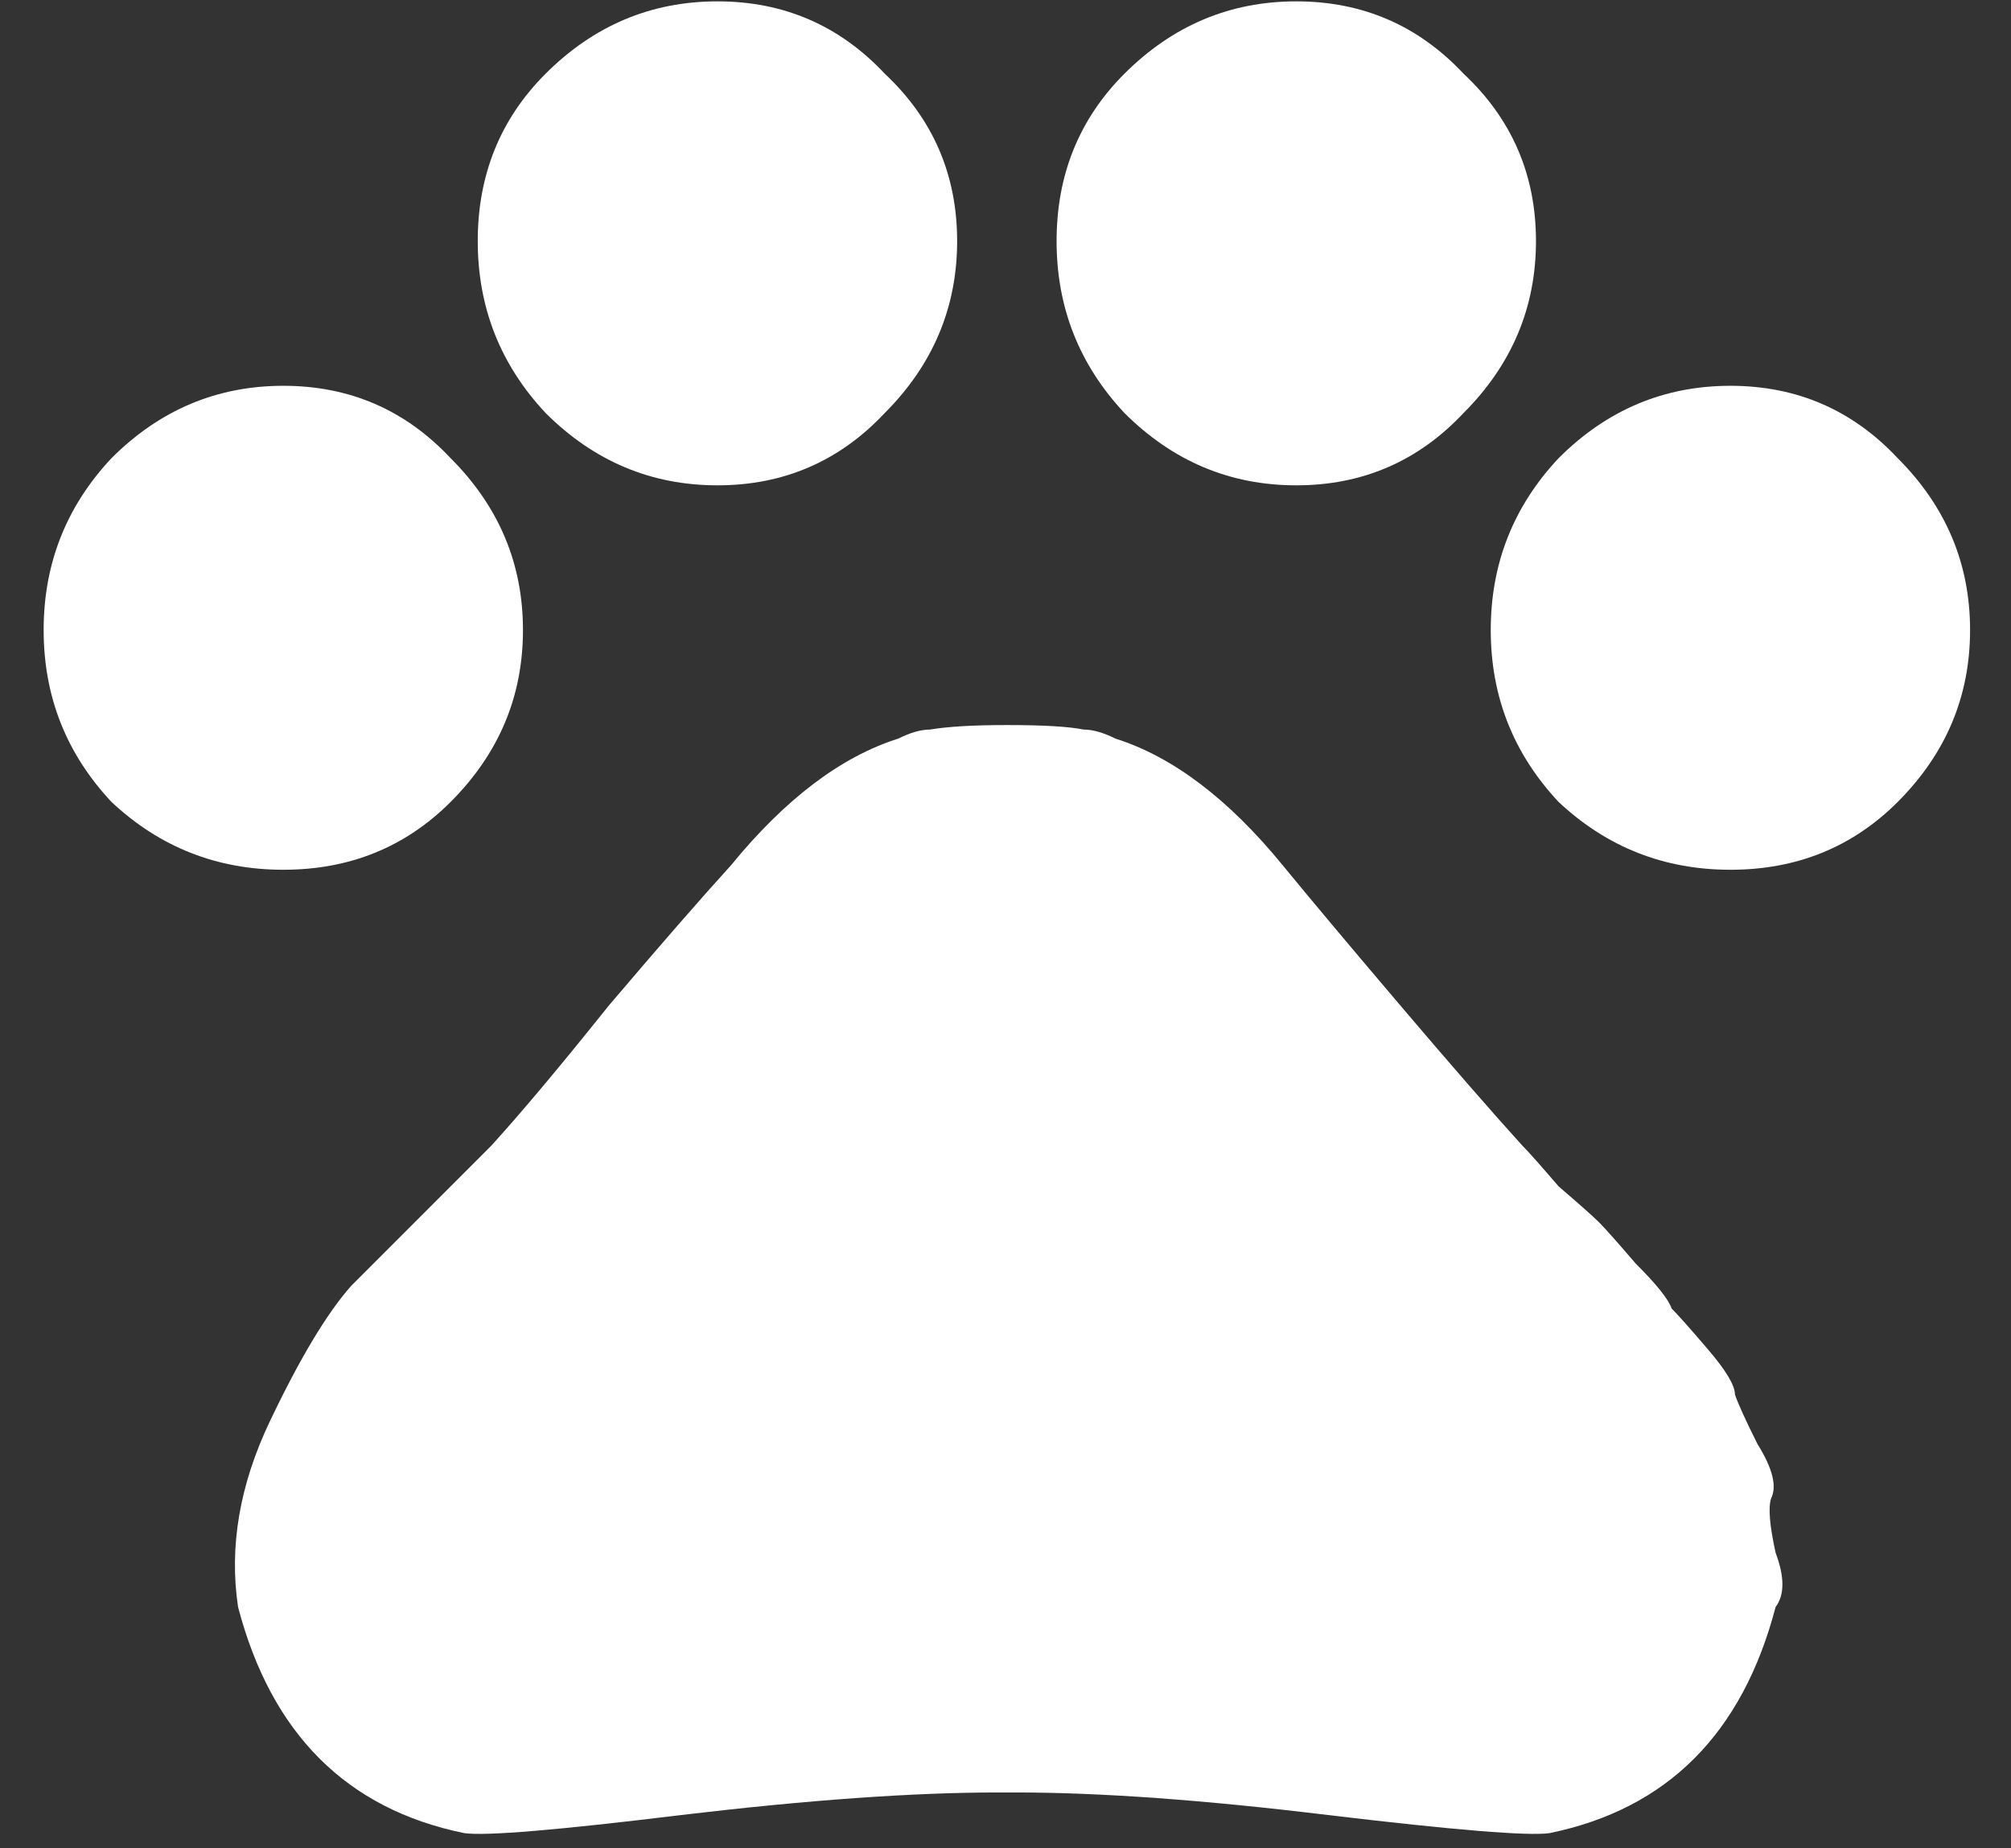<svg width="37" height="34" viewBox="0 0 37 34" fill="none" xmlns="http://www.w3.org/2000/svg">
<rect x="0" y="0" width="37" height="34" fill="#333333" stroke="none"/>
<path d="M28.01 21.075C28.121 21.186 28.343 21.436 28.676 21.824C29.064 22.157 29.314 22.379 29.425 22.49C29.535 22.601 29.757 22.85 30.09 23.239C30.479 23.627 30.7 23.904 30.756 24.071C30.867 24.182 31.089 24.431 31.422 24.82C31.754 25.208 31.921 25.485 31.921 25.652C31.976 25.818 32.115 26.123 32.337 26.567C32.614 27.011 32.697 27.343 32.586 27.565C32.531 27.732 32.559 28.064 32.669 28.564C32.836 29.008 32.836 29.34 32.669 29.562C32.059 31.892 30.673 33.279 28.509 33.722C28.121 33.778 26.762 33.667 24.432 33.389C22.158 33.112 20.244 32.974 18.691 32.974H18.359C16.805 32.974 14.864 33.112 12.534 33.389C10.26 33.667 8.929 33.778 8.541 33.722C6.377 33.279 4.991 31.892 4.38 29.562C4.214 28.453 4.408 27.316 4.963 26.151C5.518 24.986 6.017 24.154 6.461 23.655C6.96 23.155 7.82 22.296 9.04 21.075C9.595 20.465 10.316 19.605 11.203 18.496C12.146 17.387 12.895 16.527 13.45 15.917C14.448 14.697 15.474 13.92 16.528 13.587C16.75 13.476 16.944 13.421 17.11 13.421C17.443 13.365 17.915 13.338 18.525 13.338C19.191 13.338 19.662 13.365 19.939 13.421C20.106 13.421 20.3 13.476 20.522 13.587C21.576 13.92 22.602 14.697 23.6 15.917C24.1 16.527 24.821 17.387 25.764 18.496C26.707 19.605 27.456 20.465 28.01 21.075ZM28.676 14.752C27.844 13.864 27.428 12.811 27.428 11.59C27.428 10.37 27.844 9.316 28.676 8.429C29.563 7.541 30.617 7.097 31.837 7.097C33.058 7.097 34.084 7.541 34.916 8.429C35.803 9.316 36.247 10.37 36.247 11.59C36.247 12.811 35.803 13.864 34.916 14.752C34.084 15.584 33.058 16 31.837 16C30.617 16 29.563 15.584 28.676 14.752ZM20.688 7.597C19.856 6.709 19.44 5.655 19.44 4.435C19.44 3.215 19.856 2.188 20.688 1.356C21.576 0.469 22.63 0.025 23.85 0.025C25.07 0.025 26.096 0.469 26.928 1.356C27.816 2.188 28.26 3.215 28.26 4.435C28.26 5.655 27.816 6.709 26.928 7.597C26.096 8.484 25.07 8.928 23.85 8.928C22.63 8.928 21.576 8.484 20.688 7.597ZM10.038 7.597C9.206 6.709 8.79 5.655 8.79 4.435C8.79 3.215 9.206 2.188 10.038 1.356C10.926 0.469 11.98 0.025 13.2 0.025C14.42 0.025 15.447 0.469 16.279 1.356C17.166 2.188 17.61 3.215 17.61 4.435C17.61 5.655 17.166 6.709 16.279 7.597C15.447 8.484 14.42 8.928 13.2 8.928C11.98 8.928 10.926 8.484 10.038 7.597ZM2.051 14.752C1.219 13.864 0.803 12.811 0.803 11.59C0.803 10.37 1.219 9.316 2.051 8.429C2.938 7.541 3.992 7.097 5.213 7.097C6.433 7.097 7.459 7.541 8.291 8.429C9.179 9.316 9.622 10.37 9.622 11.59C9.622 12.811 9.179 13.864 8.291 14.752C7.459 15.584 6.433 16 5.213 16C3.992 16 2.938 15.584 2.051 14.752Z" fill="white"/>
</svg>
